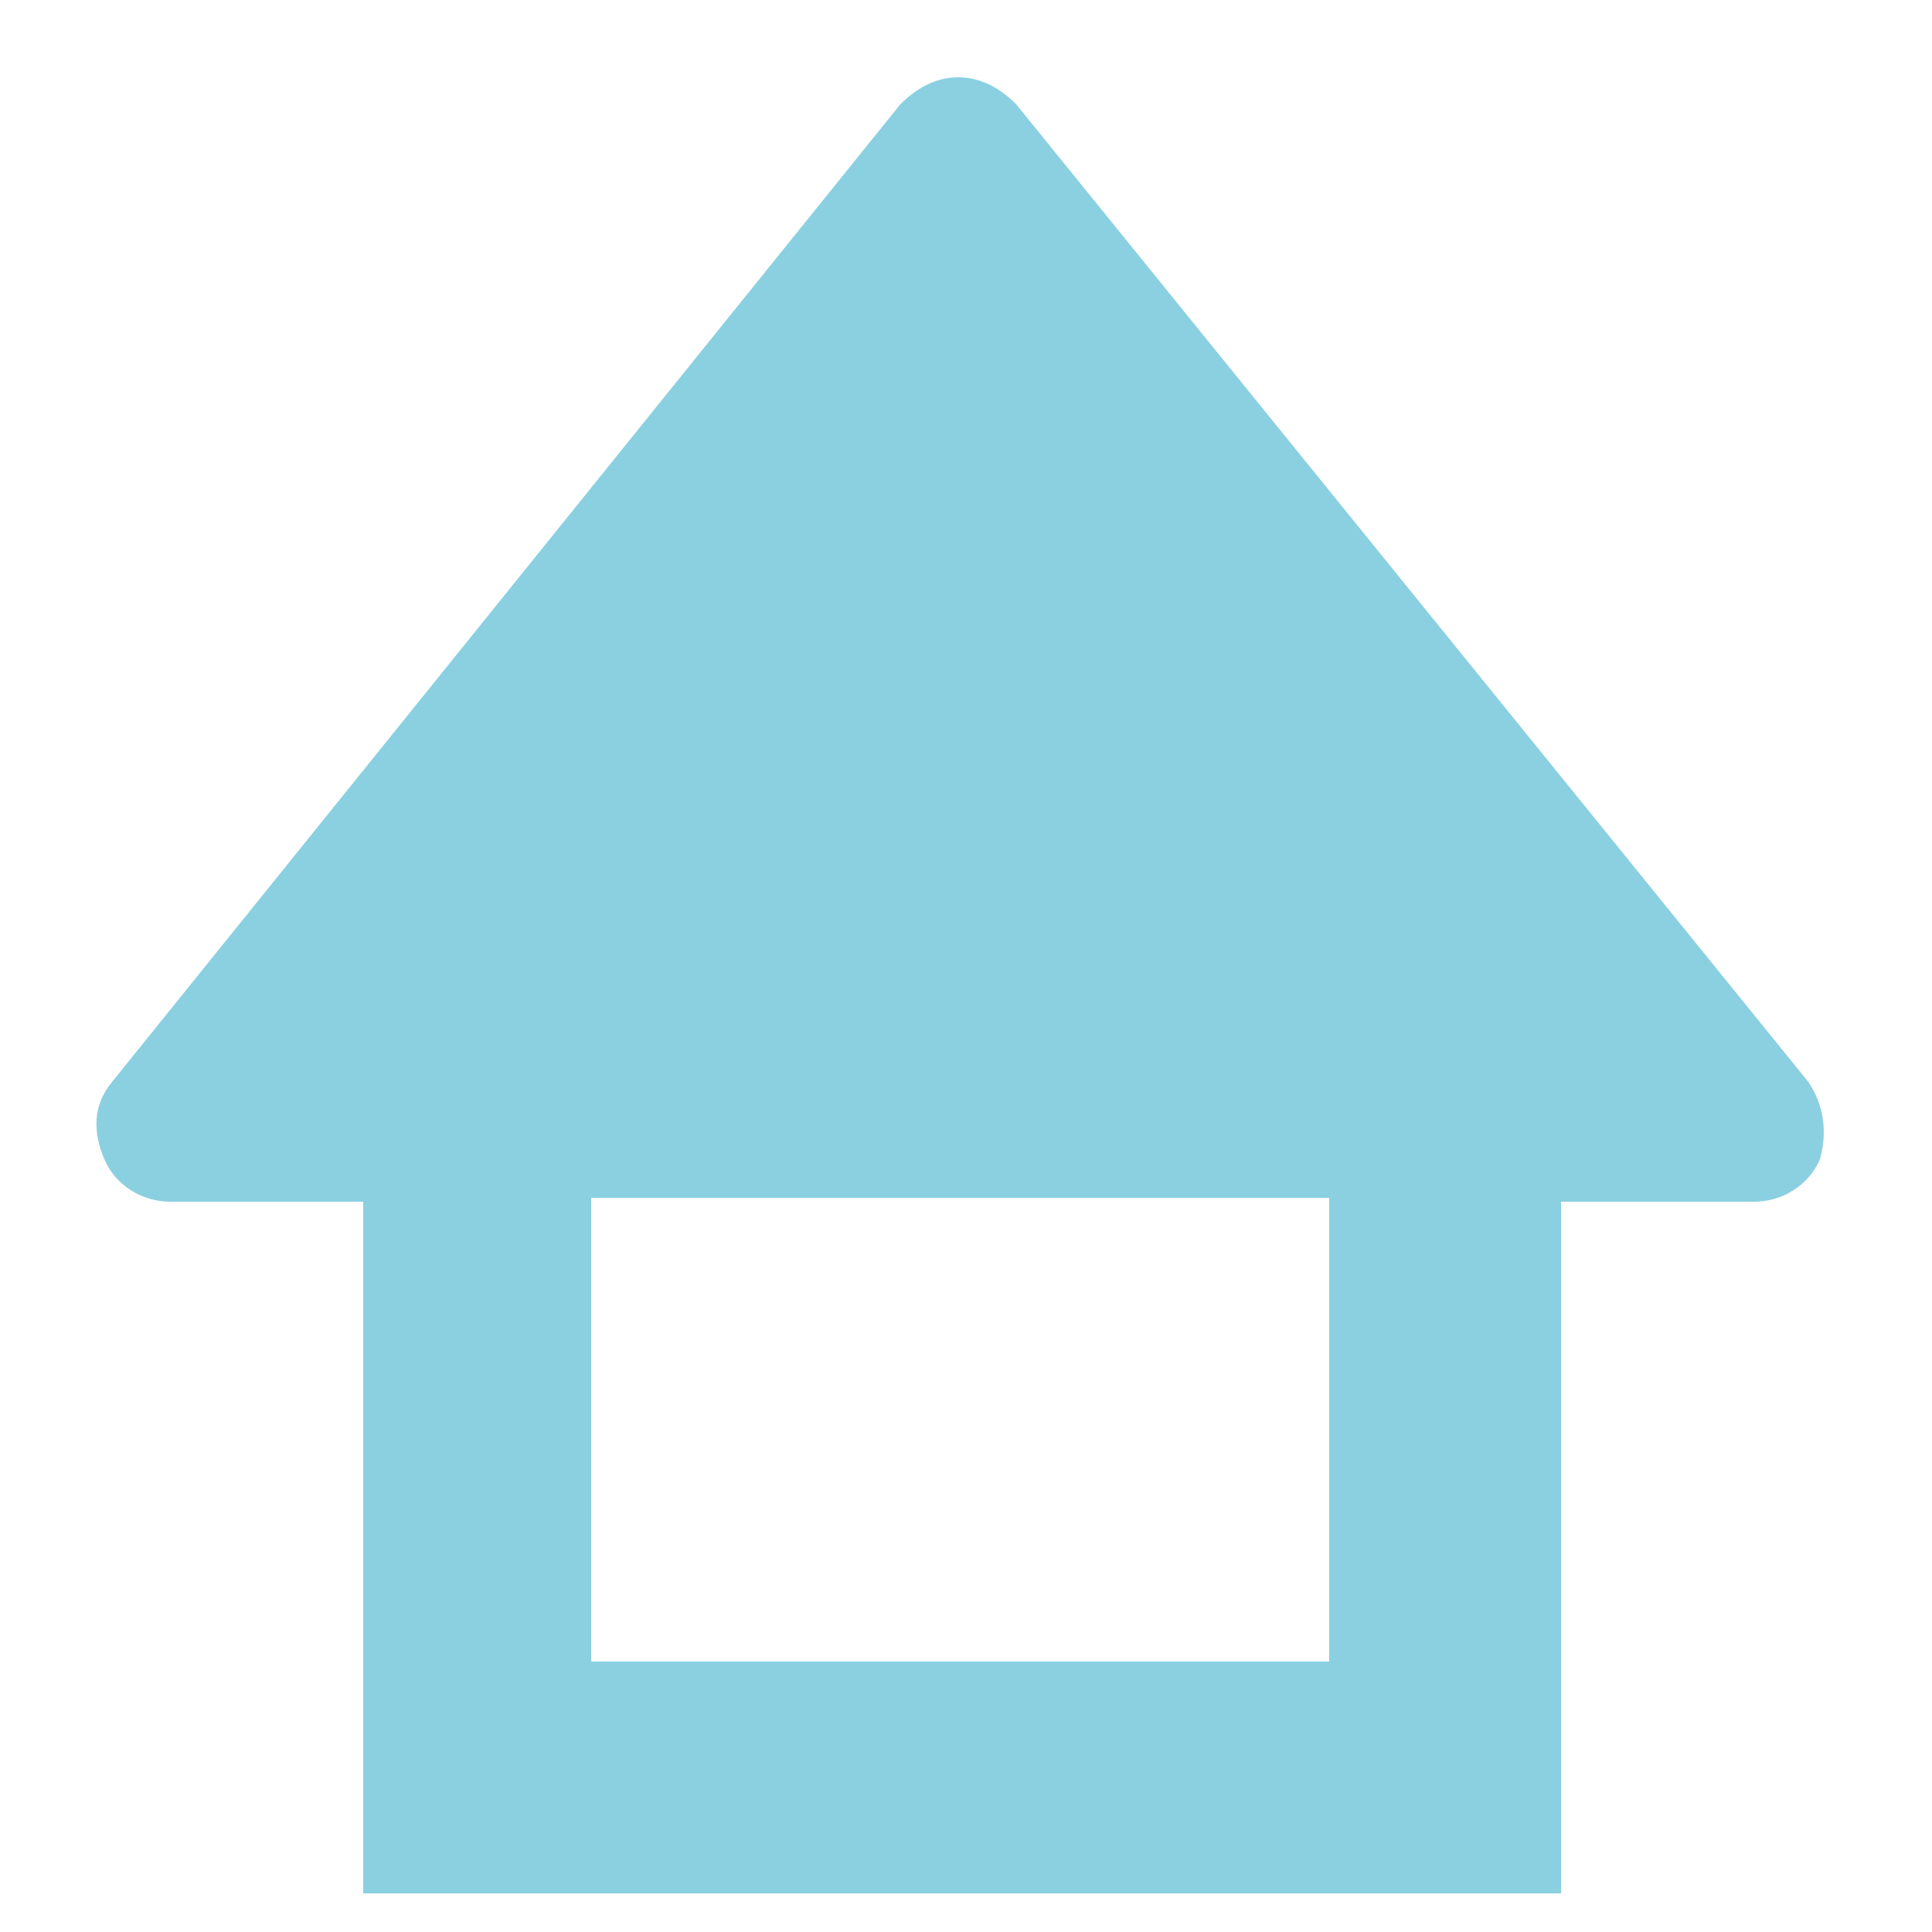 <?xml version="1.0" encoding="utf-8"?>
<!-- Generator: Adobe Illustrator 23.0.2, SVG Export Plug-In . SVG Version: 6.00 Build 0)  -->
<svg version="1.1" id="レイヤー_1" xmlns="http://www.w3.org/2000/svg" xmlns:xlink="http://www.w3.org/1999/xlink" x="0px"
	 y="0px" viewBox="0 0 50 50" style="enable-background:new 0 0 50 50;" xml:space="preserve">
<style type="text/css">
	.st0{fill:#8AD0E1;}
</style>
<g>
	<path class="st0" d="M46.8,28L26.3,2.7C25.9,2.3,25.4,2,24.8,2s-1.1,0.3-1.5,0.7L2.9,28c-0.5,0.6-0.5,1.3-0.2,2
		c0.3,0.7,1,1.1,1.7,1.1h5V49h31v-3V31.1h5c0.7,0,1.4-0.4,1.7-1.1C47.3,29.3,47.2,28.6,46.8,28z M34.4,43H15.3v-12h19.1V43z"/>
</g>
</svg>
